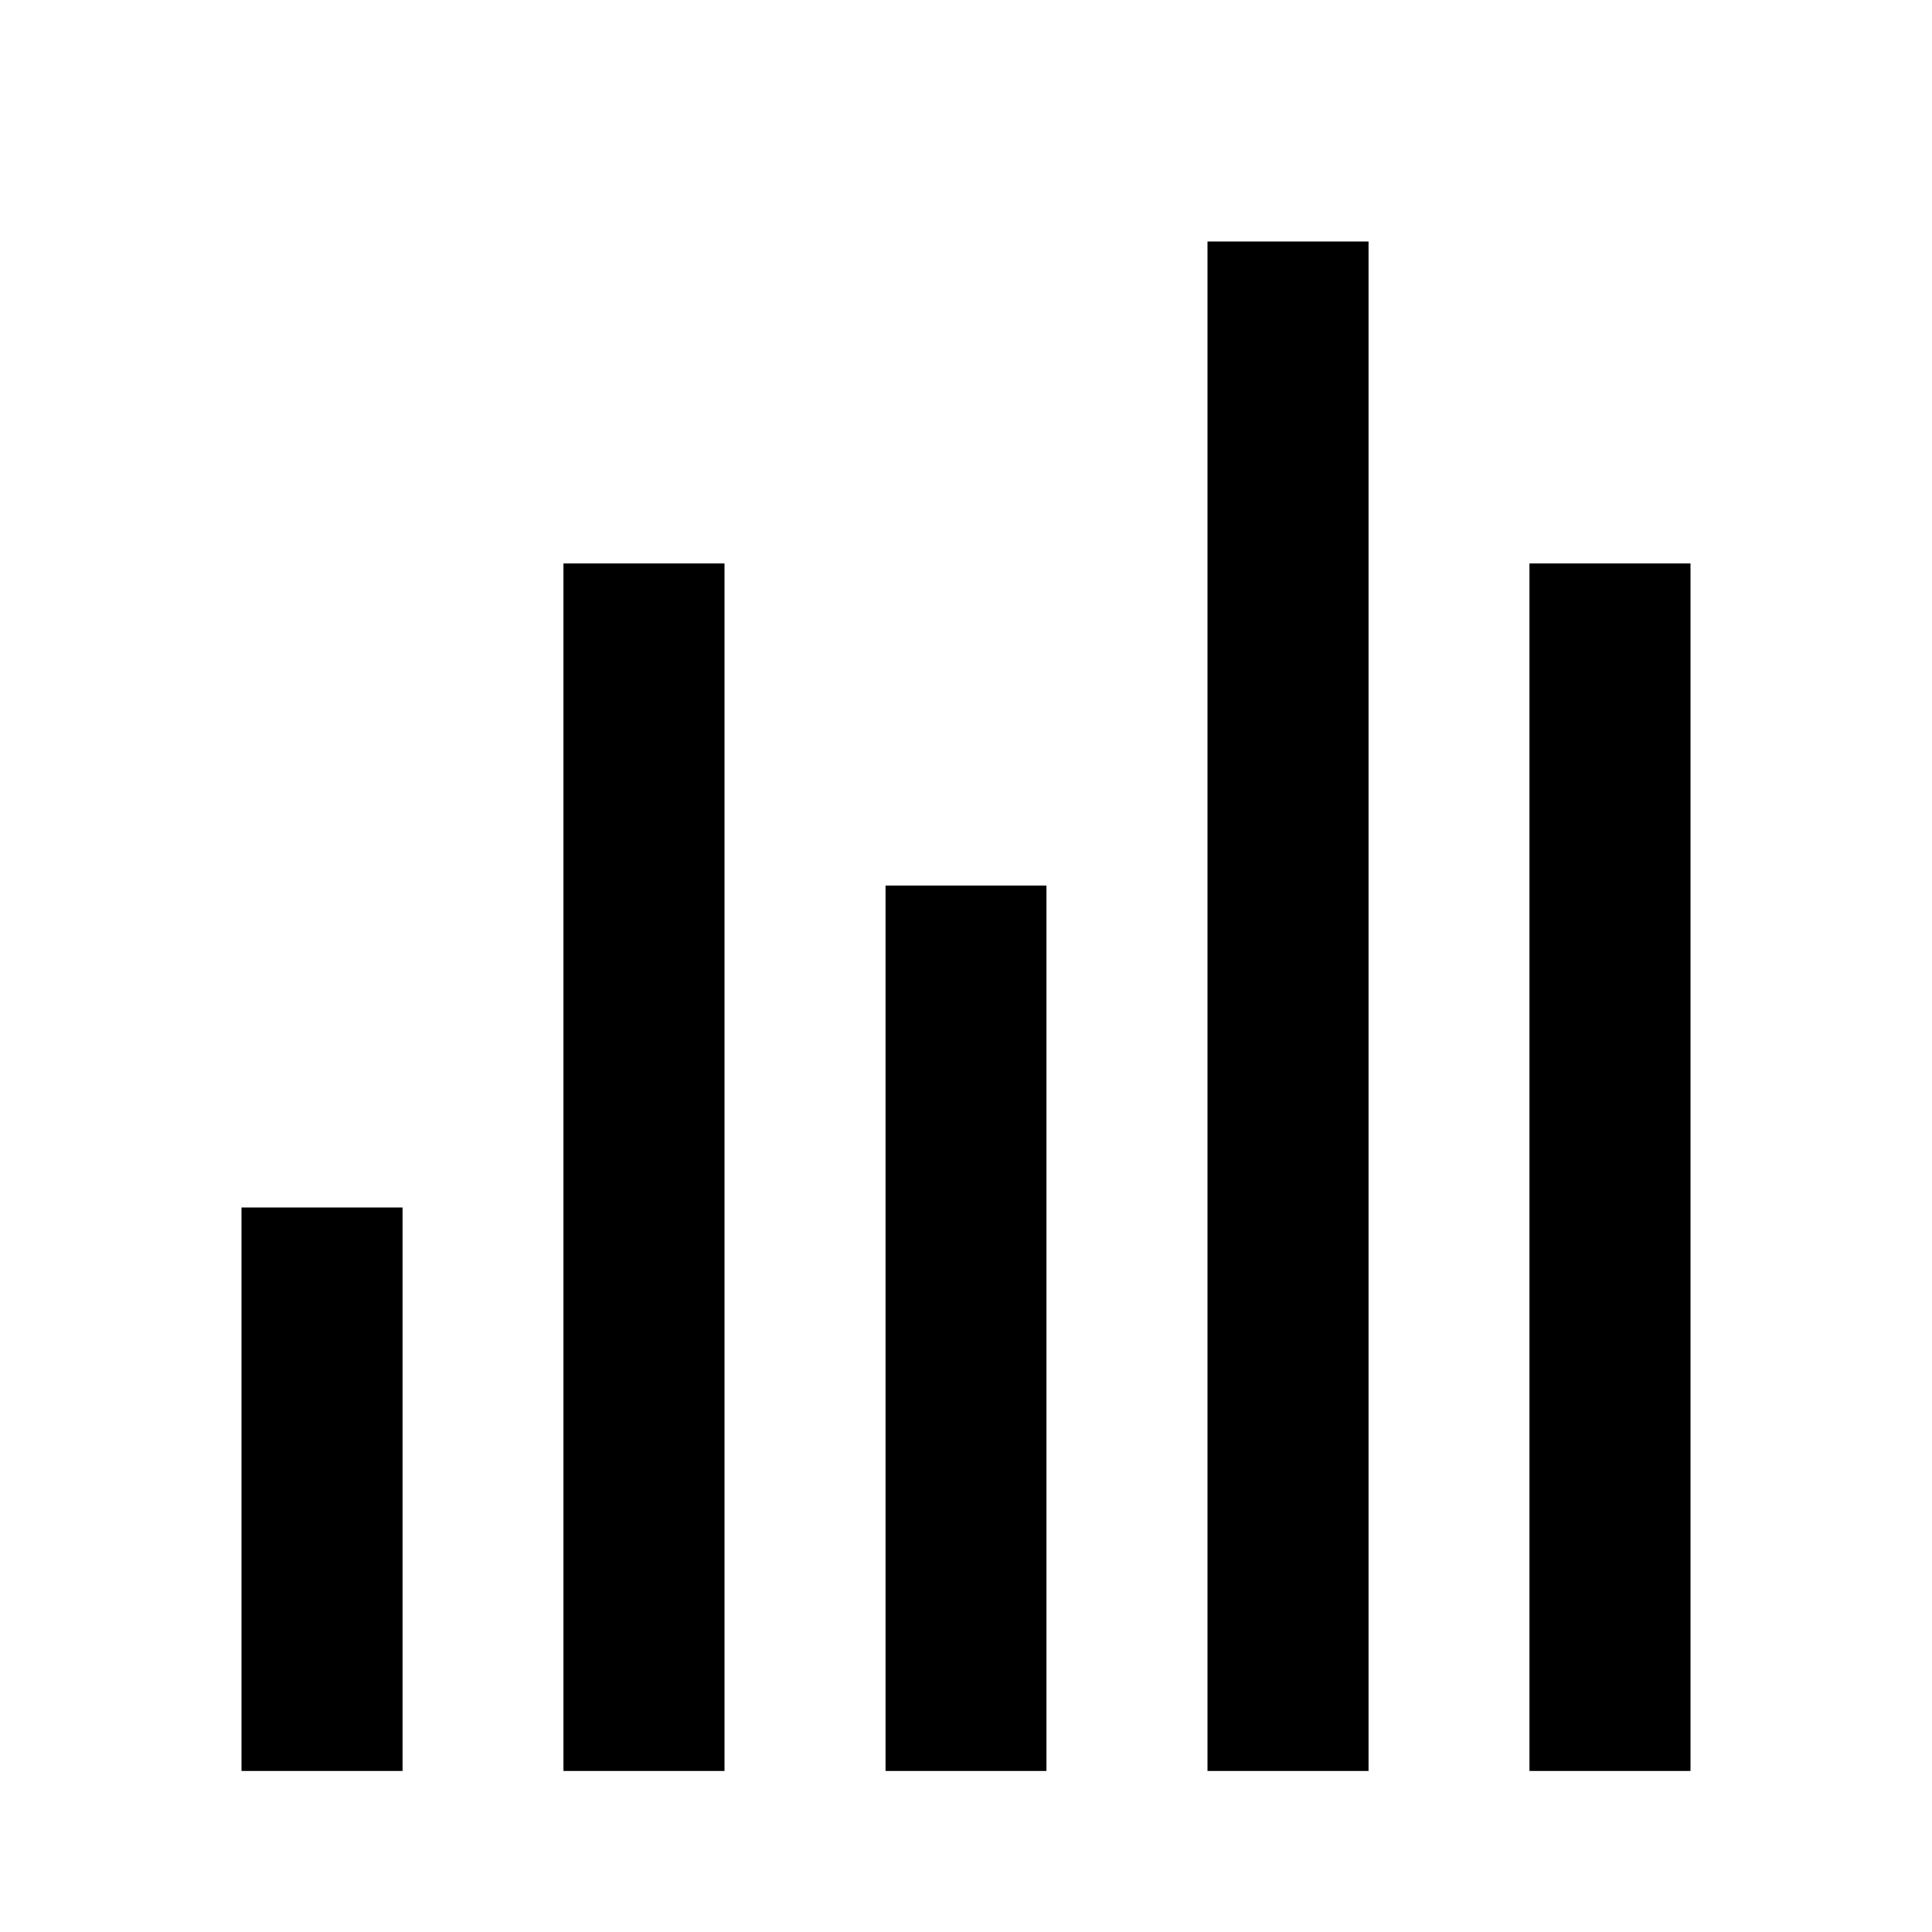 <?xml version="1.0" encoding="UTF-8"?>
<svg width="24px" height="24px" viewBox="0 0 24 24" version="1.1" xmlns="http://www.w3.org/2000/svg" xmlns:xlink="http://www.w3.org/1999/xlink">
    <title>Icons/Compare</title>
    <g id="Symbols" stroke="none" stroke-width="1" fill="none" fill-rule="evenodd">
        <g id="Header" transform="translate(-1105, -34)">
            <g id="Group-3" transform="translate(1105, 34)">
                <polygon id="Path-Copy-8" points="0 0 24 0 24 24 0 24"></polygon>
                <path d="M9,7 L9,22 L7,22 L7,7 L9,7 Z M5,15 L5,22 L3,22 L3,15 L5,15 Z M13,11 L13,22 L11,22 L11,11 L13,11 Z M17,3 L17,22 L15,22 L15,3 L17,3 Z M21,7 L21,22 L19,22 L19,7 L21,7 Z" id="Combined-Shape" fill="#000000" fill-rule="nonzero"></path>
            </g>
        </g>
    </g>
</svg>